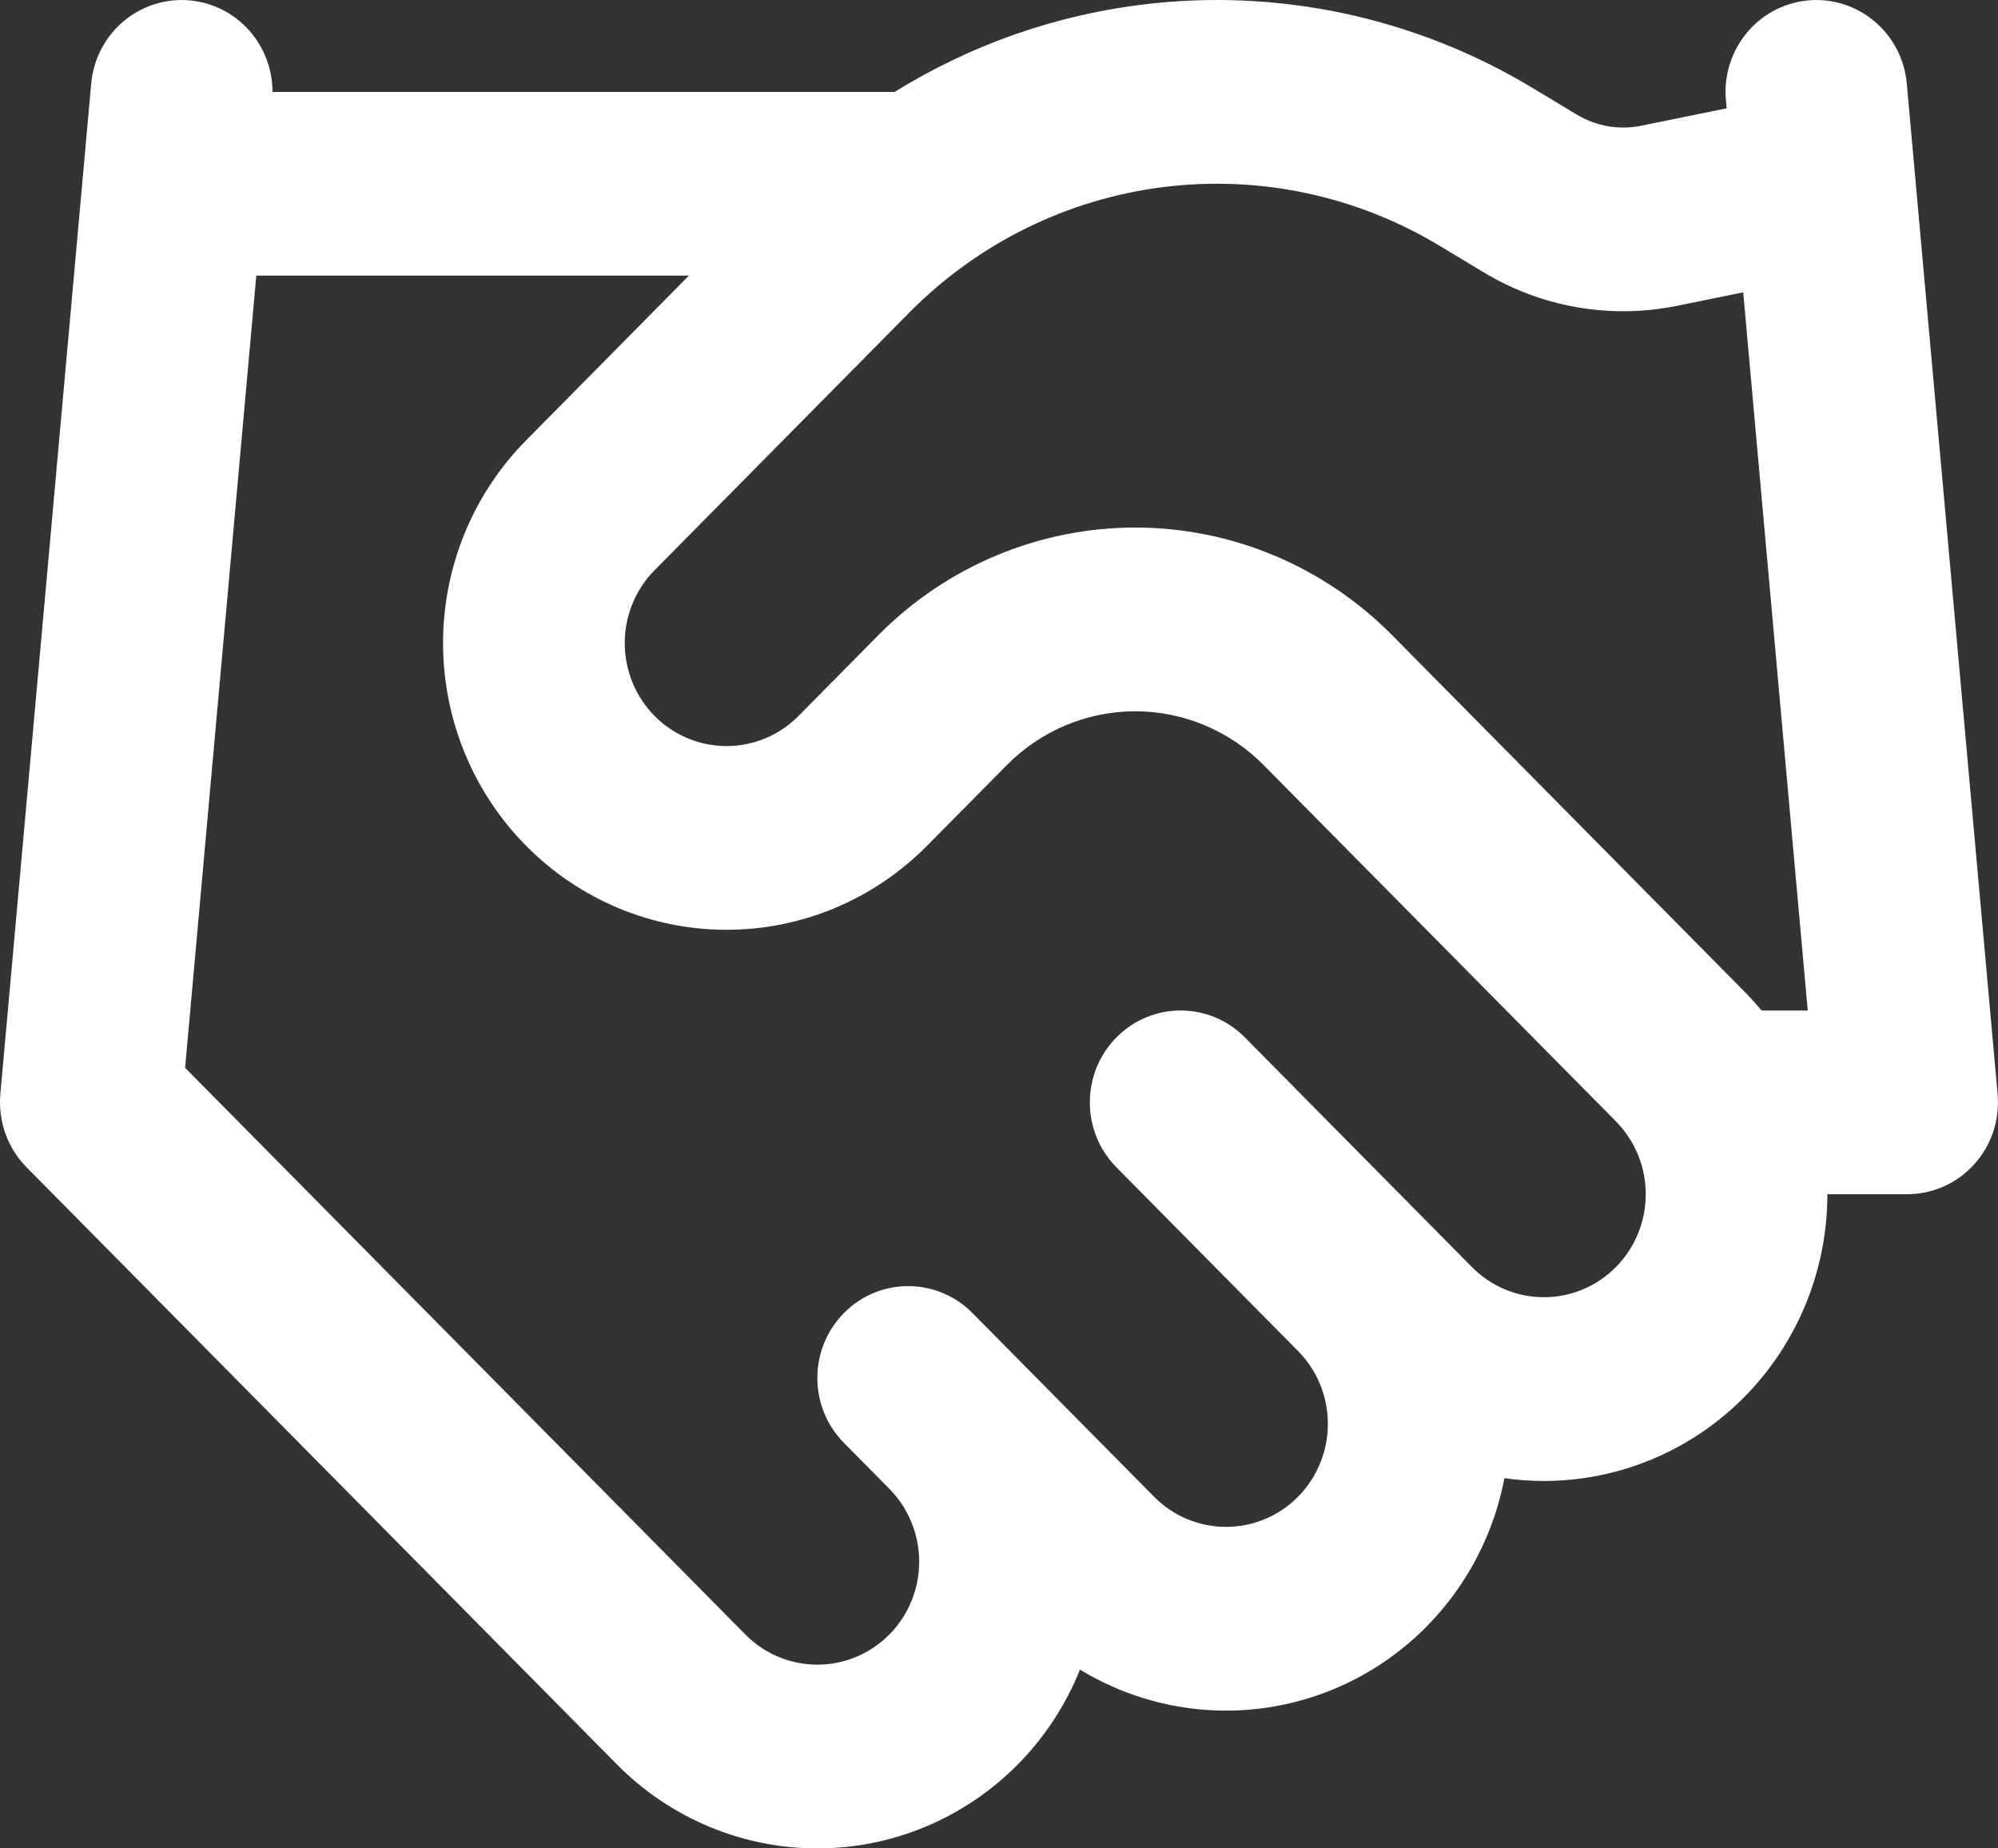 <svg width="40" height="37" viewBox="0 0 40 37" fill="none" xmlns="http://www.w3.org/2000/svg">
<rect x="0" y="0" width="40" height="37" fill="#333333" stroke="none"/>
<path fill-rule="evenodd" clip-rule="evenodd" d="M28.831 4.926C27.167 3.92 25.22 3.504 23.296 3.744C21.373 3.983 19.584 4.865 18.212 6.249C18.212 6.249 18.212 6.248 18.212 6.249L13.104 11.415C12.722 11.801 12.507 12.326 12.507 12.873C12.507 13.419 12.722 13.944 13.104 14.331C13.486 14.717 14.005 14.934 14.546 14.934C15.086 14.934 15.605 14.717 15.987 14.331L17.587 12.712C18.951 11.335 20.8 10.56 22.727 10.56C24.655 10.56 26.503 11.334 27.867 12.711L34.922 19.847C35.043 19.969 35.158 20.096 35.266 20.228H36.191L34.899 5.852L33.559 6.125L33.551 6.126C32.222 6.391 30.844 6.146 29.684 5.44L28.831 4.926ZM34.568 2.168L34.553 2.006C34.462 0.995 35.199 0.1 36.199 0.008C37.199 -0.083 38.083 0.662 38.174 1.673L39.992 21.9C40.039 22.415 39.869 22.925 39.524 23.306C39.18 23.688 38.693 23.905 38.182 23.905H36.584C36.584 25.427 35.986 26.887 34.922 27.964C33.858 29.04 32.414 29.645 30.909 29.645C30.643 29.645 30.379 29.626 30.118 29.589C30.046 29.968 29.936 30.34 29.789 30.699C29.503 31.395 29.085 32.028 28.558 32.561C28.031 33.094 27.406 33.517 26.717 33.805C26.029 34.093 25.291 34.242 24.546 34.242C23.8 34.242 23.062 34.093 22.374 33.805C22.113 33.696 21.862 33.568 21.621 33.421C21.338 34.125 20.918 34.772 20.377 35.319C19.312 36.395 17.869 37 16.364 37C14.858 37 13.415 36.395 12.351 35.319L0.533 23.367C0.151 22.981 -0.041 22.444 0.007 21.9L1.826 1.673C1.917 0.662 2.801 -0.083 3.801 0.008C4.746 0.095 5.456 0.898 5.455 1.84H17.911C19.406 0.913 21.089 0.313 22.852 0.094C25.578 -0.246 28.338 0.343 30.696 1.769C30.695 1.768 30.696 1.769 30.696 1.769L31.558 2.288C31.944 2.524 32.403 2.606 32.846 2.519C32.847 2.518 32.848 2.518 32.849 2.518L34.568 2.168ZM13.792 5.517H5.131L3.706 21.375L14.922 32.718C15.304 33.105 15.823 33.322 16.364 33.322C16.904 33.322 17.423 33.105 17.805 32.718C18.188 32.332 18.402 31.807 18.402 31.261C18.402 30.714 18.188 30.19 17.806 29.803C17.806 29.803 17.806 29.804 17.806 29.803L16.896 28.883C16.186 28.165 16.186 27.001 16.896 26.283C17.606 25.565 18.757 25.565 19.468 26.283L23.104 29.96C23.293 30.152 23.518 30.304 23.765 30.407C24.013 30.511 24.278 30.564 24.546 30.564C24.813 30.564 25.078 30.511 25.326 30.407C25.573 30.304 25.798 30.152 25.987 29.96C26.176 29.769 26.327 29.541 26.429 29.291C26.532 29.041 26.584 28.773 26.584 28.502C26.584 28.232 26.532 27.963 26.429 27.713C26.327 27.463 26.176 27.236 25.987 27.044L22.351 23.367C21.641 22.649 21.641 21.484 22.351 20.766C23.061 20.048 24.212 20.048 24.922 20.766L29.468 25.363C29.85 25.75 30.368 25.967 30.909 25.967C31.45 25.967 31.968 25.75 32.351 25.363C32.733 24.977 32.948 24.452 32.948 23.905C32.948 23.358 32.733 22.834 32.351 22.447L25.297 15.314C24.615 14.625 23.691 14.238 22.727 14.238C21.764 14.238 20.839 14.625 20.158 15.314L18.558 16.931C17.494 18.007 16.051 18.612 14.546 18.612C13.04 18.612 11.597 18.007 10.533 16.931C9.468 15.855 8.87 14.395 8.87 12.873C8.87 11.35 9.468 9.89 10.533 8.814L13.792 5.517Z" fill="white"/>
</svg>
